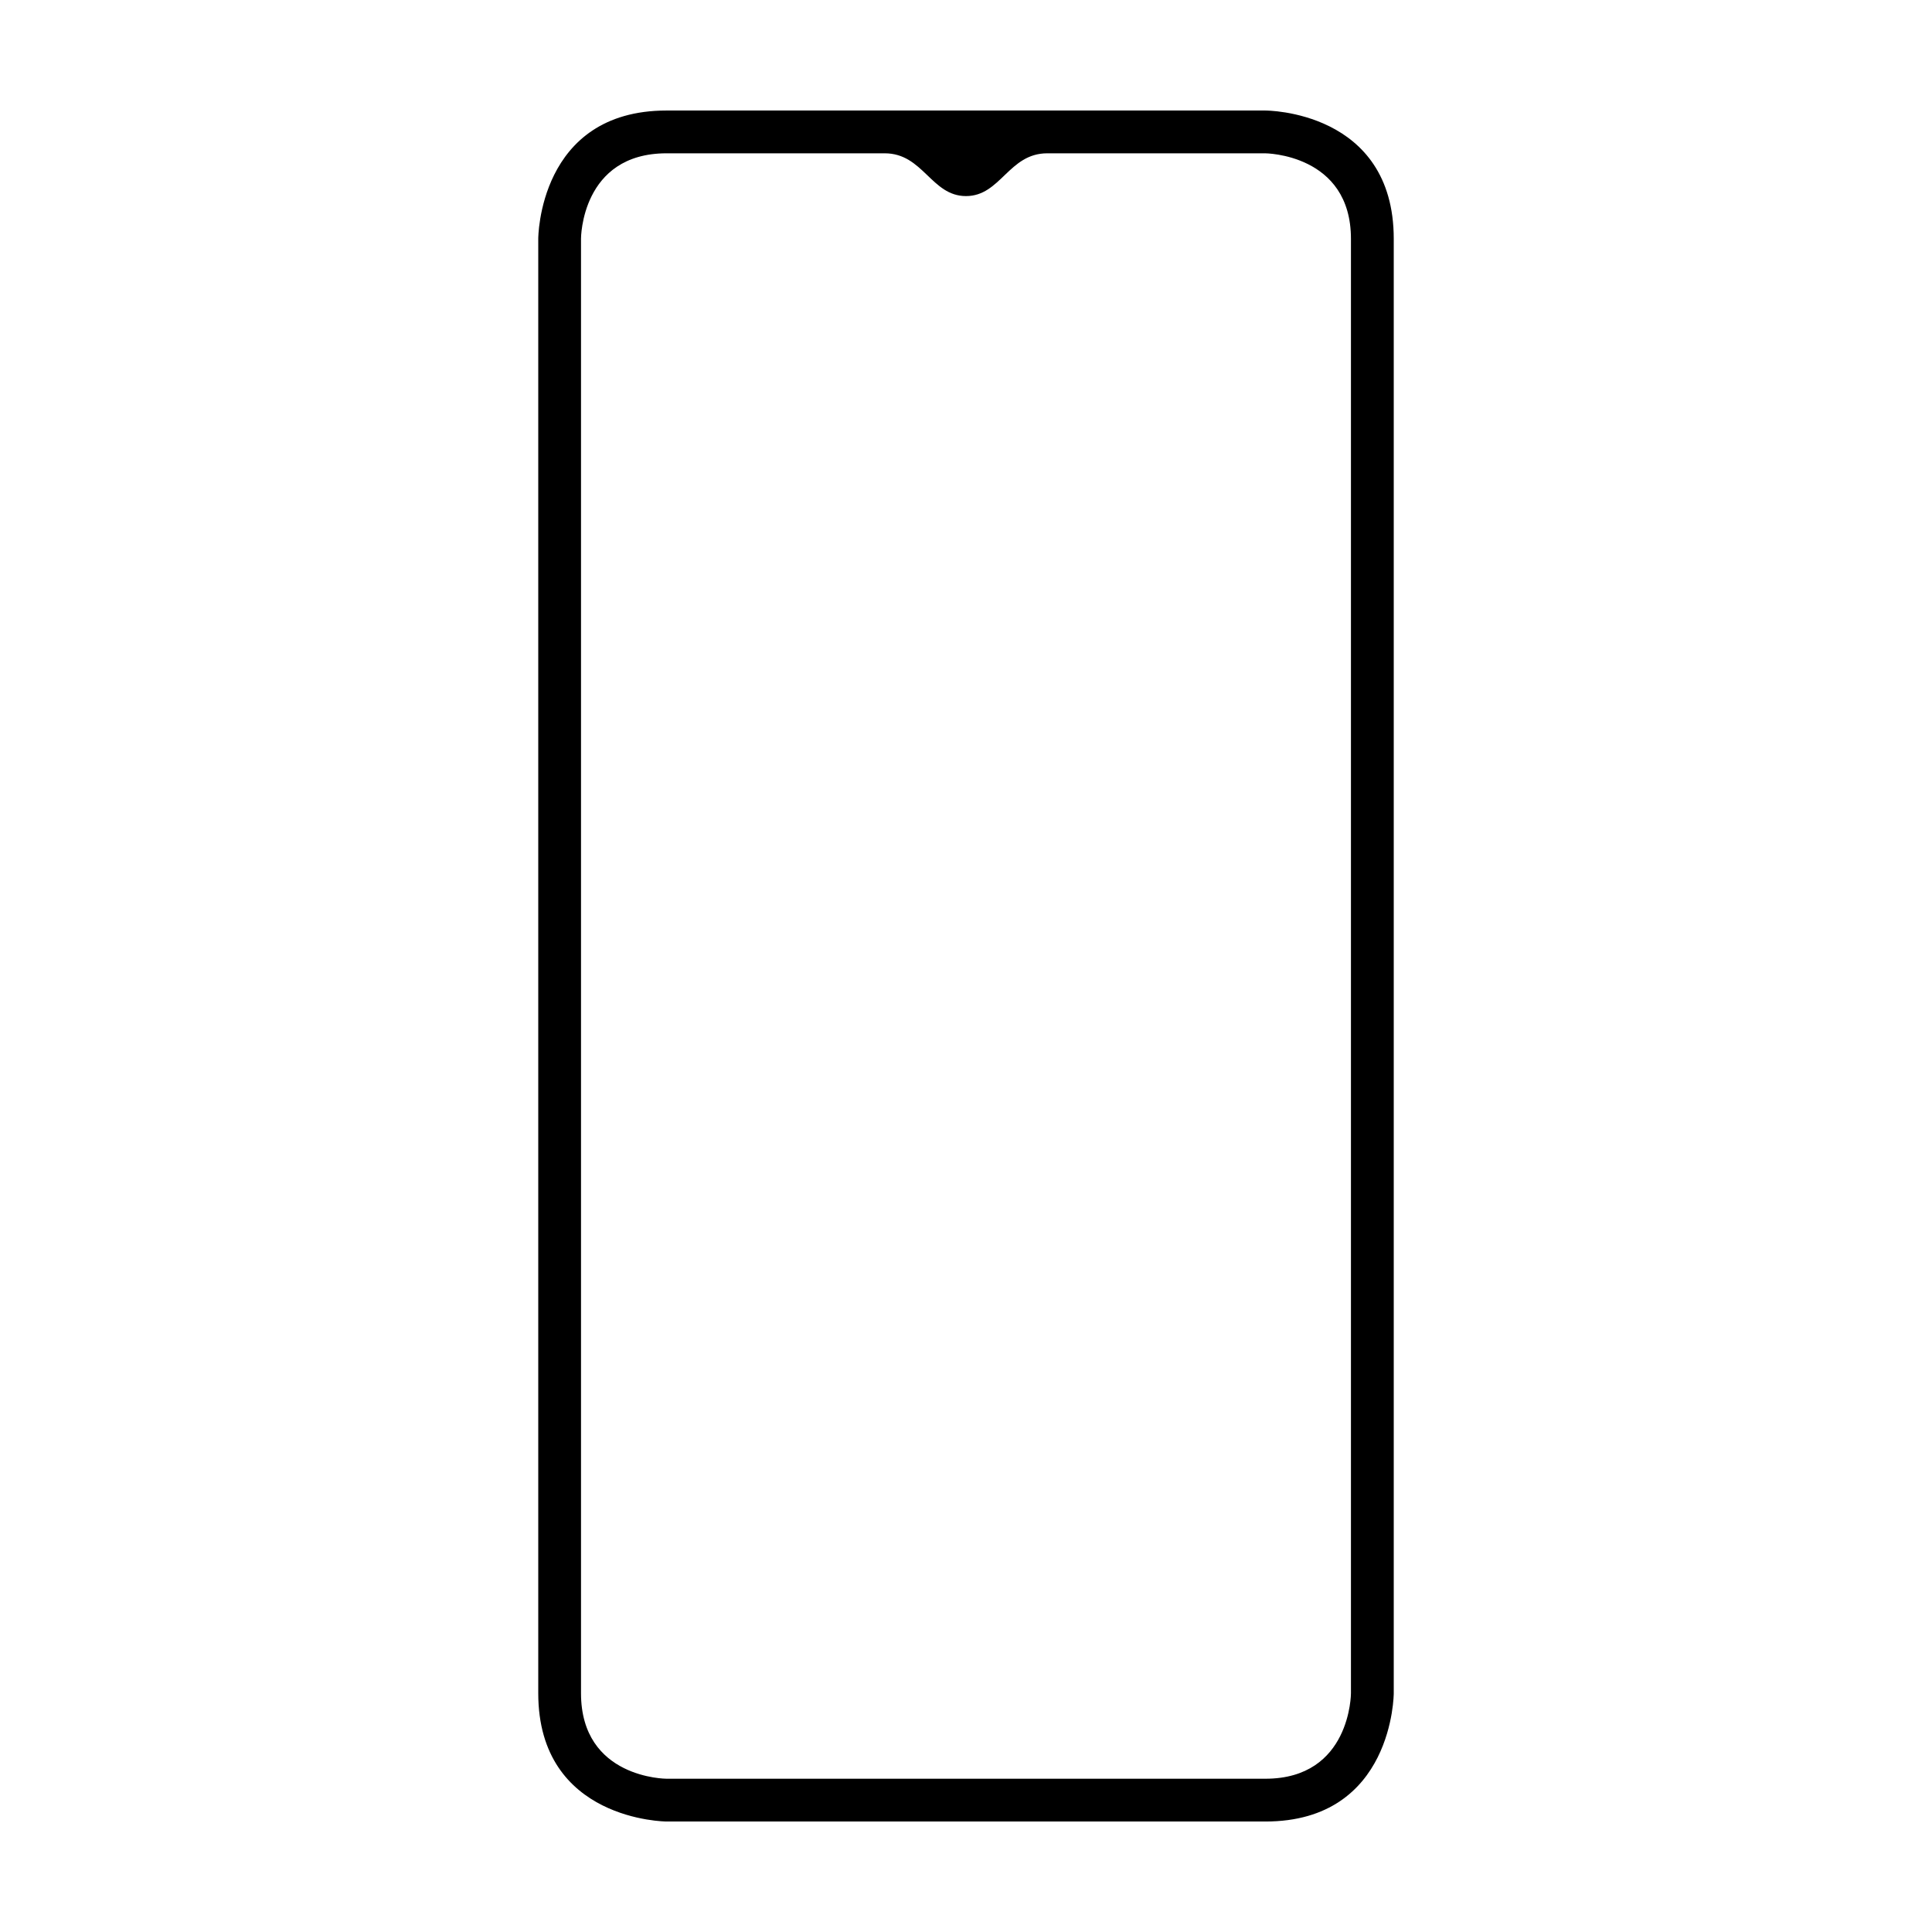 <?xml version="1.0" encoding="UTF-8"?>
<!-- Uploaded to: SVG Repo, www.svgrepo.com, Generator: SVG Repo Mixer Tools -->
<svg fill="#000000" width="800px" height="800px" version="1.1" viewBox="144 144 512 512" xmlns="http://www.w3.org/2000/svg">
 <path d="m479.38 173.29h-158.73c-34.008 0-34.008 33.973-34.008 33.973v385.45c0 33.91 34.008 34.008 34.008 34.008h158.7c33.98 0 34.008-34.008 34.008-34.008v-385.41c0-34.105-33.973-34.008-33.973-34.008zm22.637 419.42s0 22.672-22.672 22.672h-158.7s-22.672 0-22.672-22.672v-385.48s0-22.602 22.672-22.602h57.812c10.203 0 12.328 11.336 21.539 11.336s11.301-11.336 21.539-11.336h57.715s22.766 0.098 22.766 22.672z" fill-rule="evenodd"/>
</svg>
